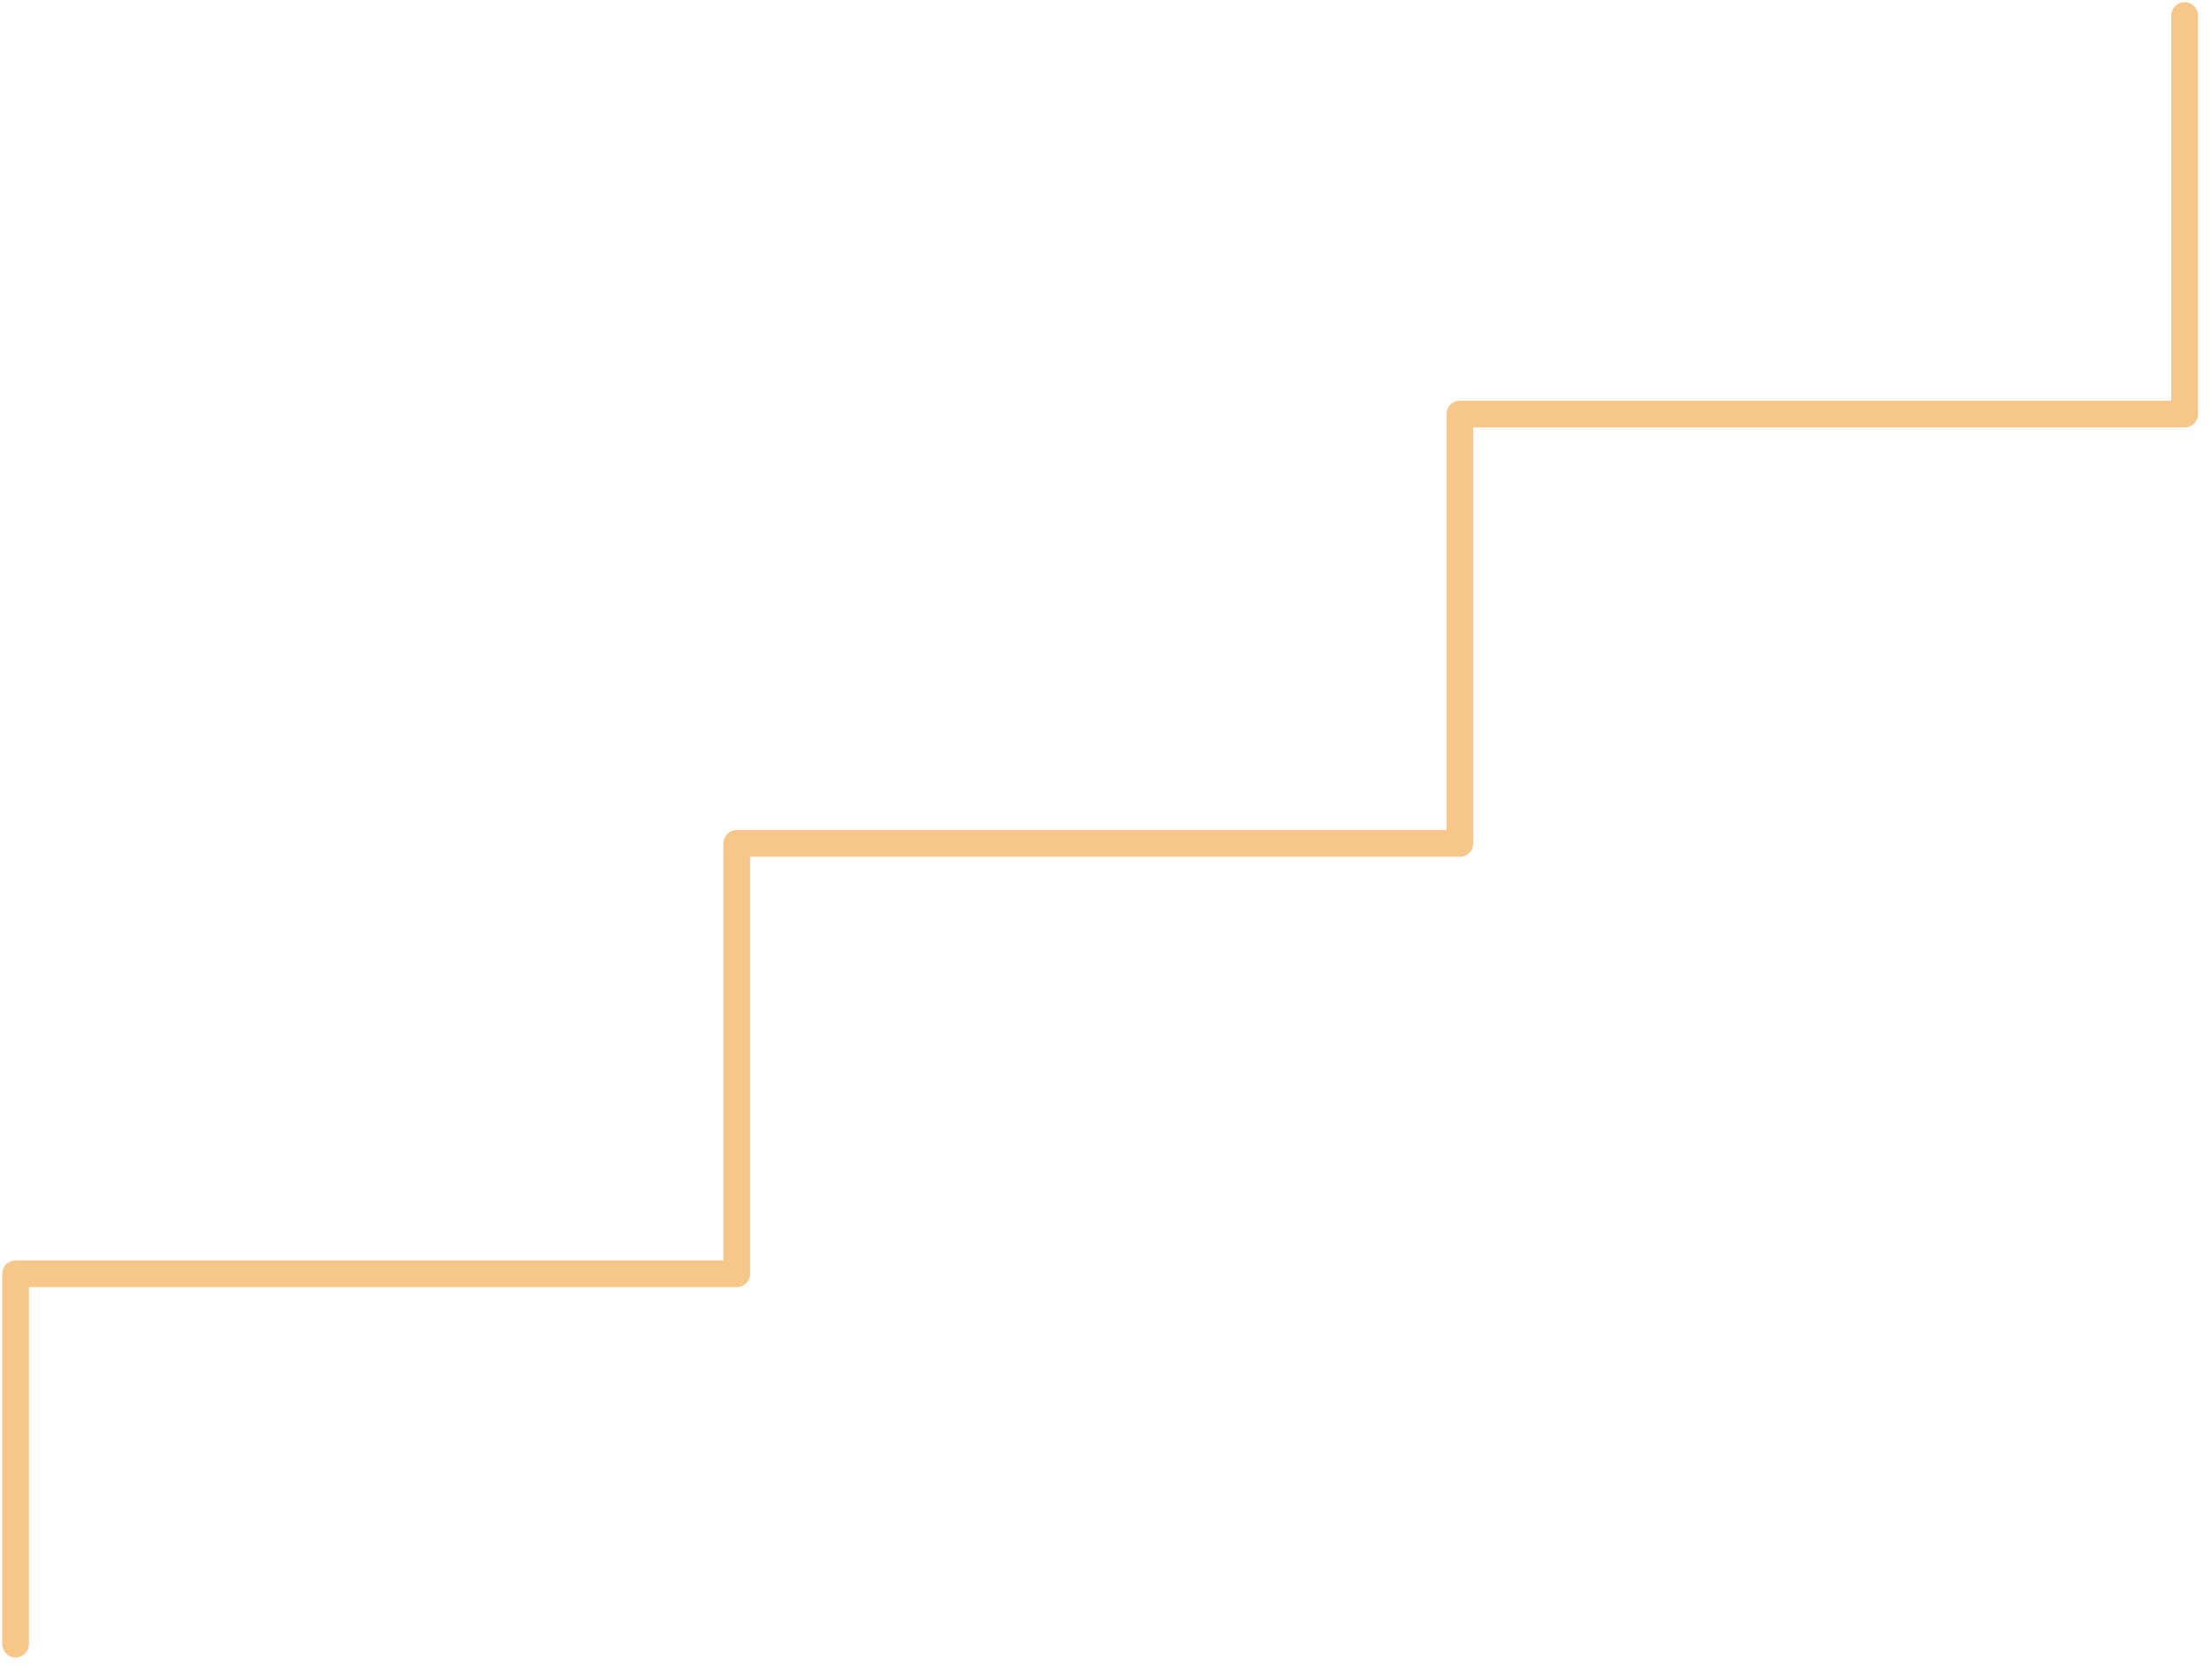 <?xml version="1.0" encoding="UTF-8"?> <svg xmlns="http://www.w3.org/2000/svg" width="142" height="107" viewBox="0 0 142 107" fill="none"> <path d="M140.245 1V26.58H93.716V54.141H47.298V81.77H1V105.541" stroke="#F7C689" stroke-width="1.715" stroke-linecap="round" stroke-linejoin="round"></path> </svg> 